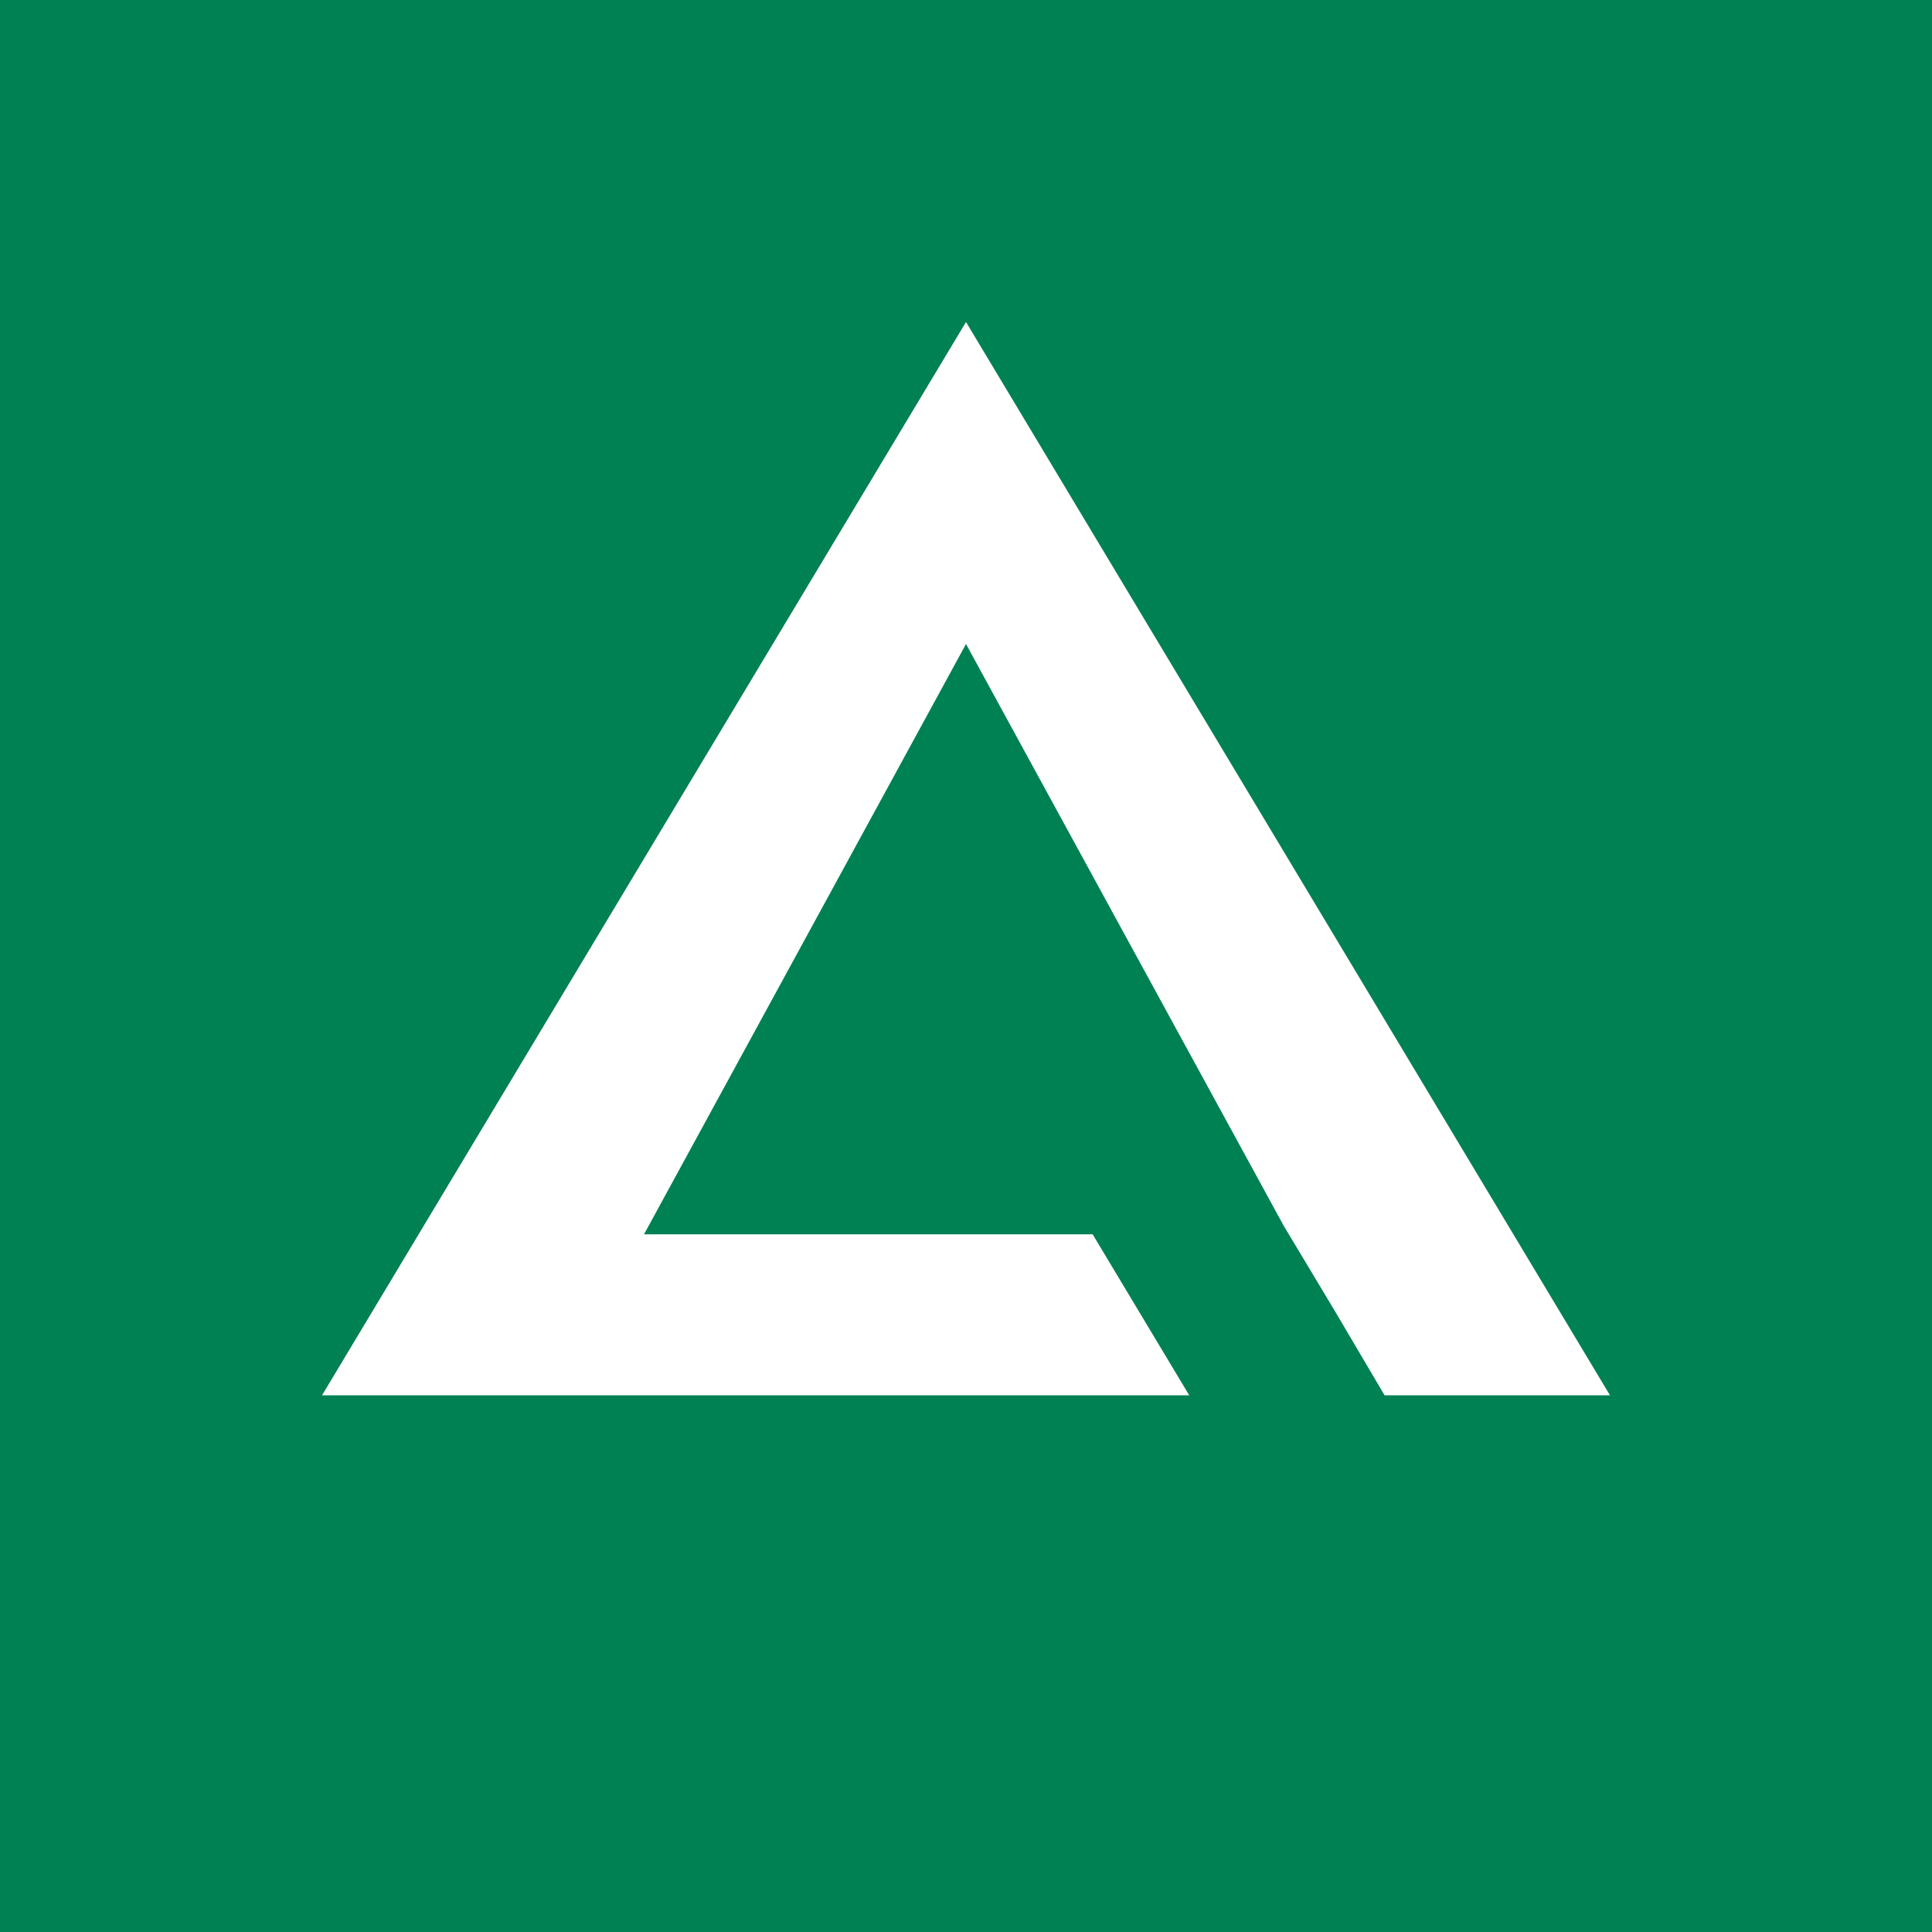 <!-- by TradingView --><svg width="18" height="18" viewBox="0 0 18 18" xmlns="http://www.w3.org/2000/svg"><path fill="#008153" d="M0 0h18v18H0z"/><path d="m9 3 6 10h-2.1l-.46-.78-.48-.8L9 6l-3 5.5h4.18l.9 1.5H3L9 3Z" fill="#fff"/></svg>